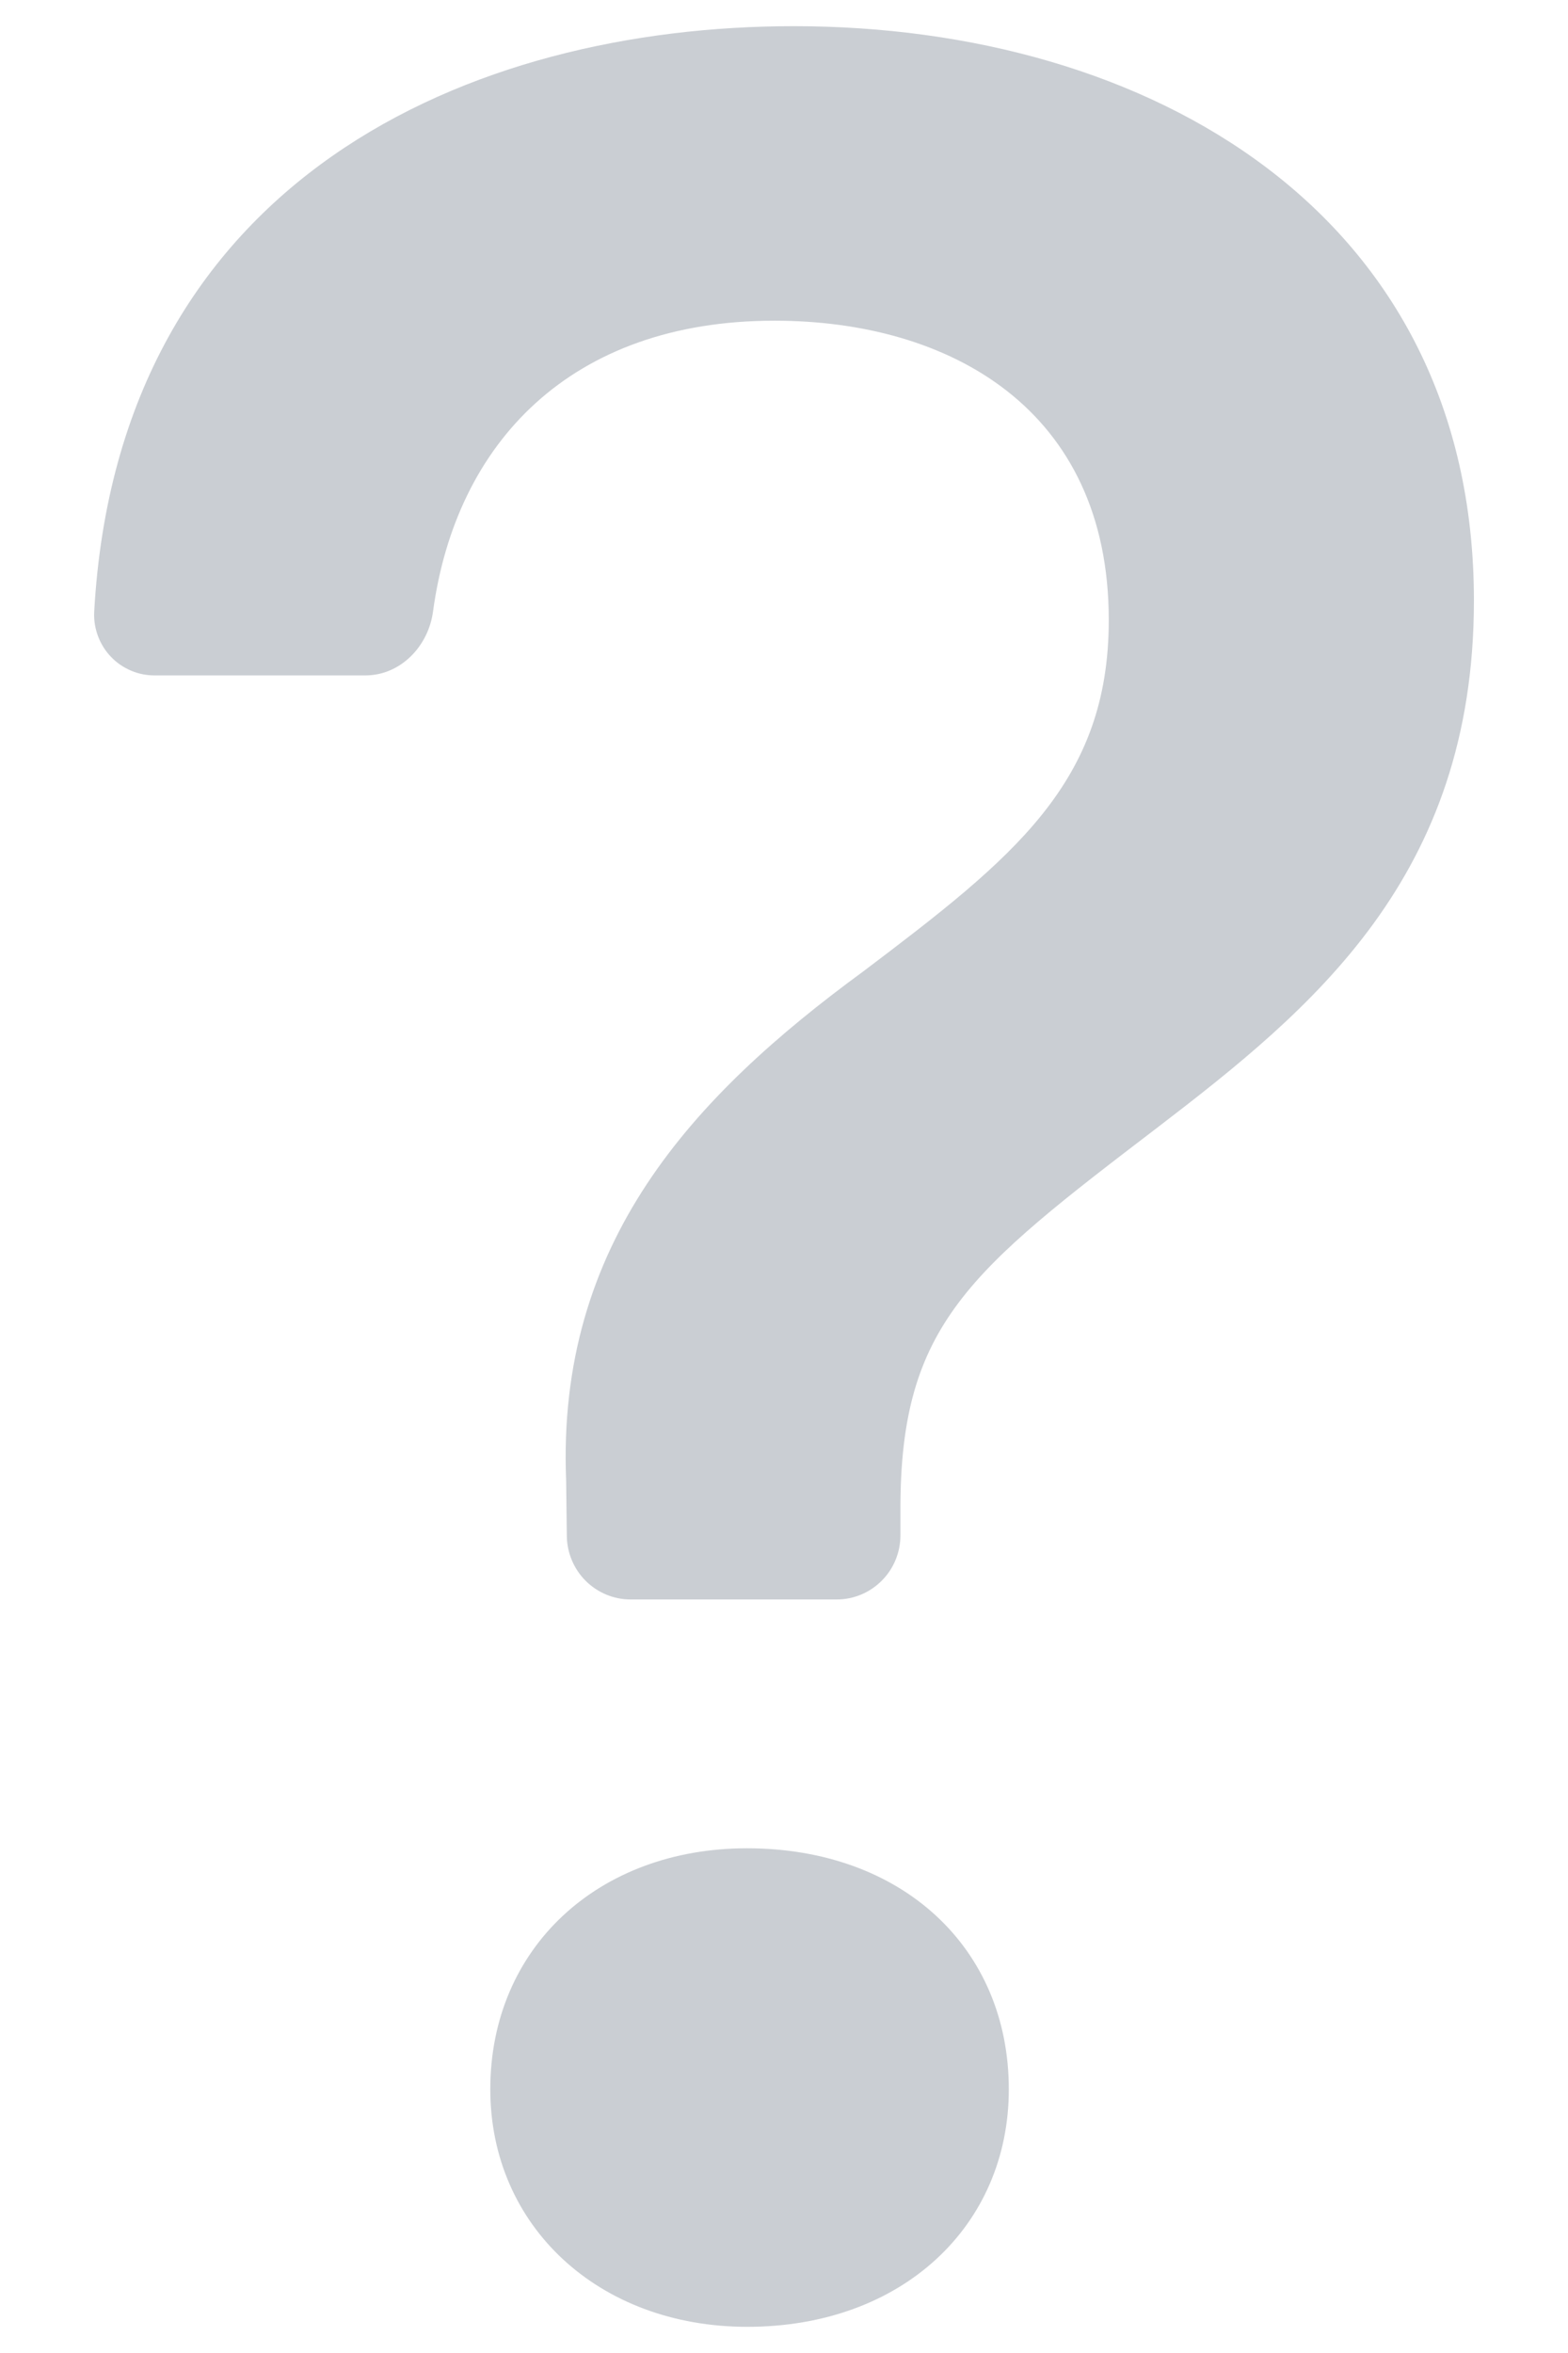 <svg width="16" height="24" viewBox="0 0 16 24" fill="none" xmlns="http://www.w3.org/2000/svg">
<path d="M0.961 6.243C0.957 6.327 0.971 6.412 1.001 6.491C1.031 6.57 1.076 6.642 1.135 6.702C1.193 6.763 1.264 6.81 1.341 6.842C1.419 6.875 1.502 6.89 1.586 6.889H3.728C4.086 6.889 4.372 6.593 4.419 6.235C4.652 4.52 5.821 3.271 7.903 3.271C9.684 3.271 11.314 4.167 11.314 6.324C11.314 7.984 10.343 8.748 8.809 9.908C7.062 11.187 5.678 12.68 5.777 15.103L5.784 15.671C5.787 15.842 5.857 16.006 5.978 16.126C6.1 16.246 6.263 16.314 6.433 16.314H8.539C8.711 16.314 8.876 16.245 8.998 16.122C9.12 16 9.188 15.833 9.188 15.66V15.386C9.188 13.508 9.897 12.962 11.81 11.501C13.391 10.29 15.04 8.946 15.04 6.125C15.04 2.175 11.727 0.267 8.1 0.267C4.811 0.267 1.207 1.809 0.961 6.243ZM5.003 21.31C5.003 22.703 6.106 23.733 7.625 23.733C9.206 23.733 10.294 22.703 10.294 21.31C10.294 19.867 9.204 18.852 7.622 18.852C6.106 18.852 5.003 19.867 5.003 21.31Z" fill="#CACED3"/>
</svg>
